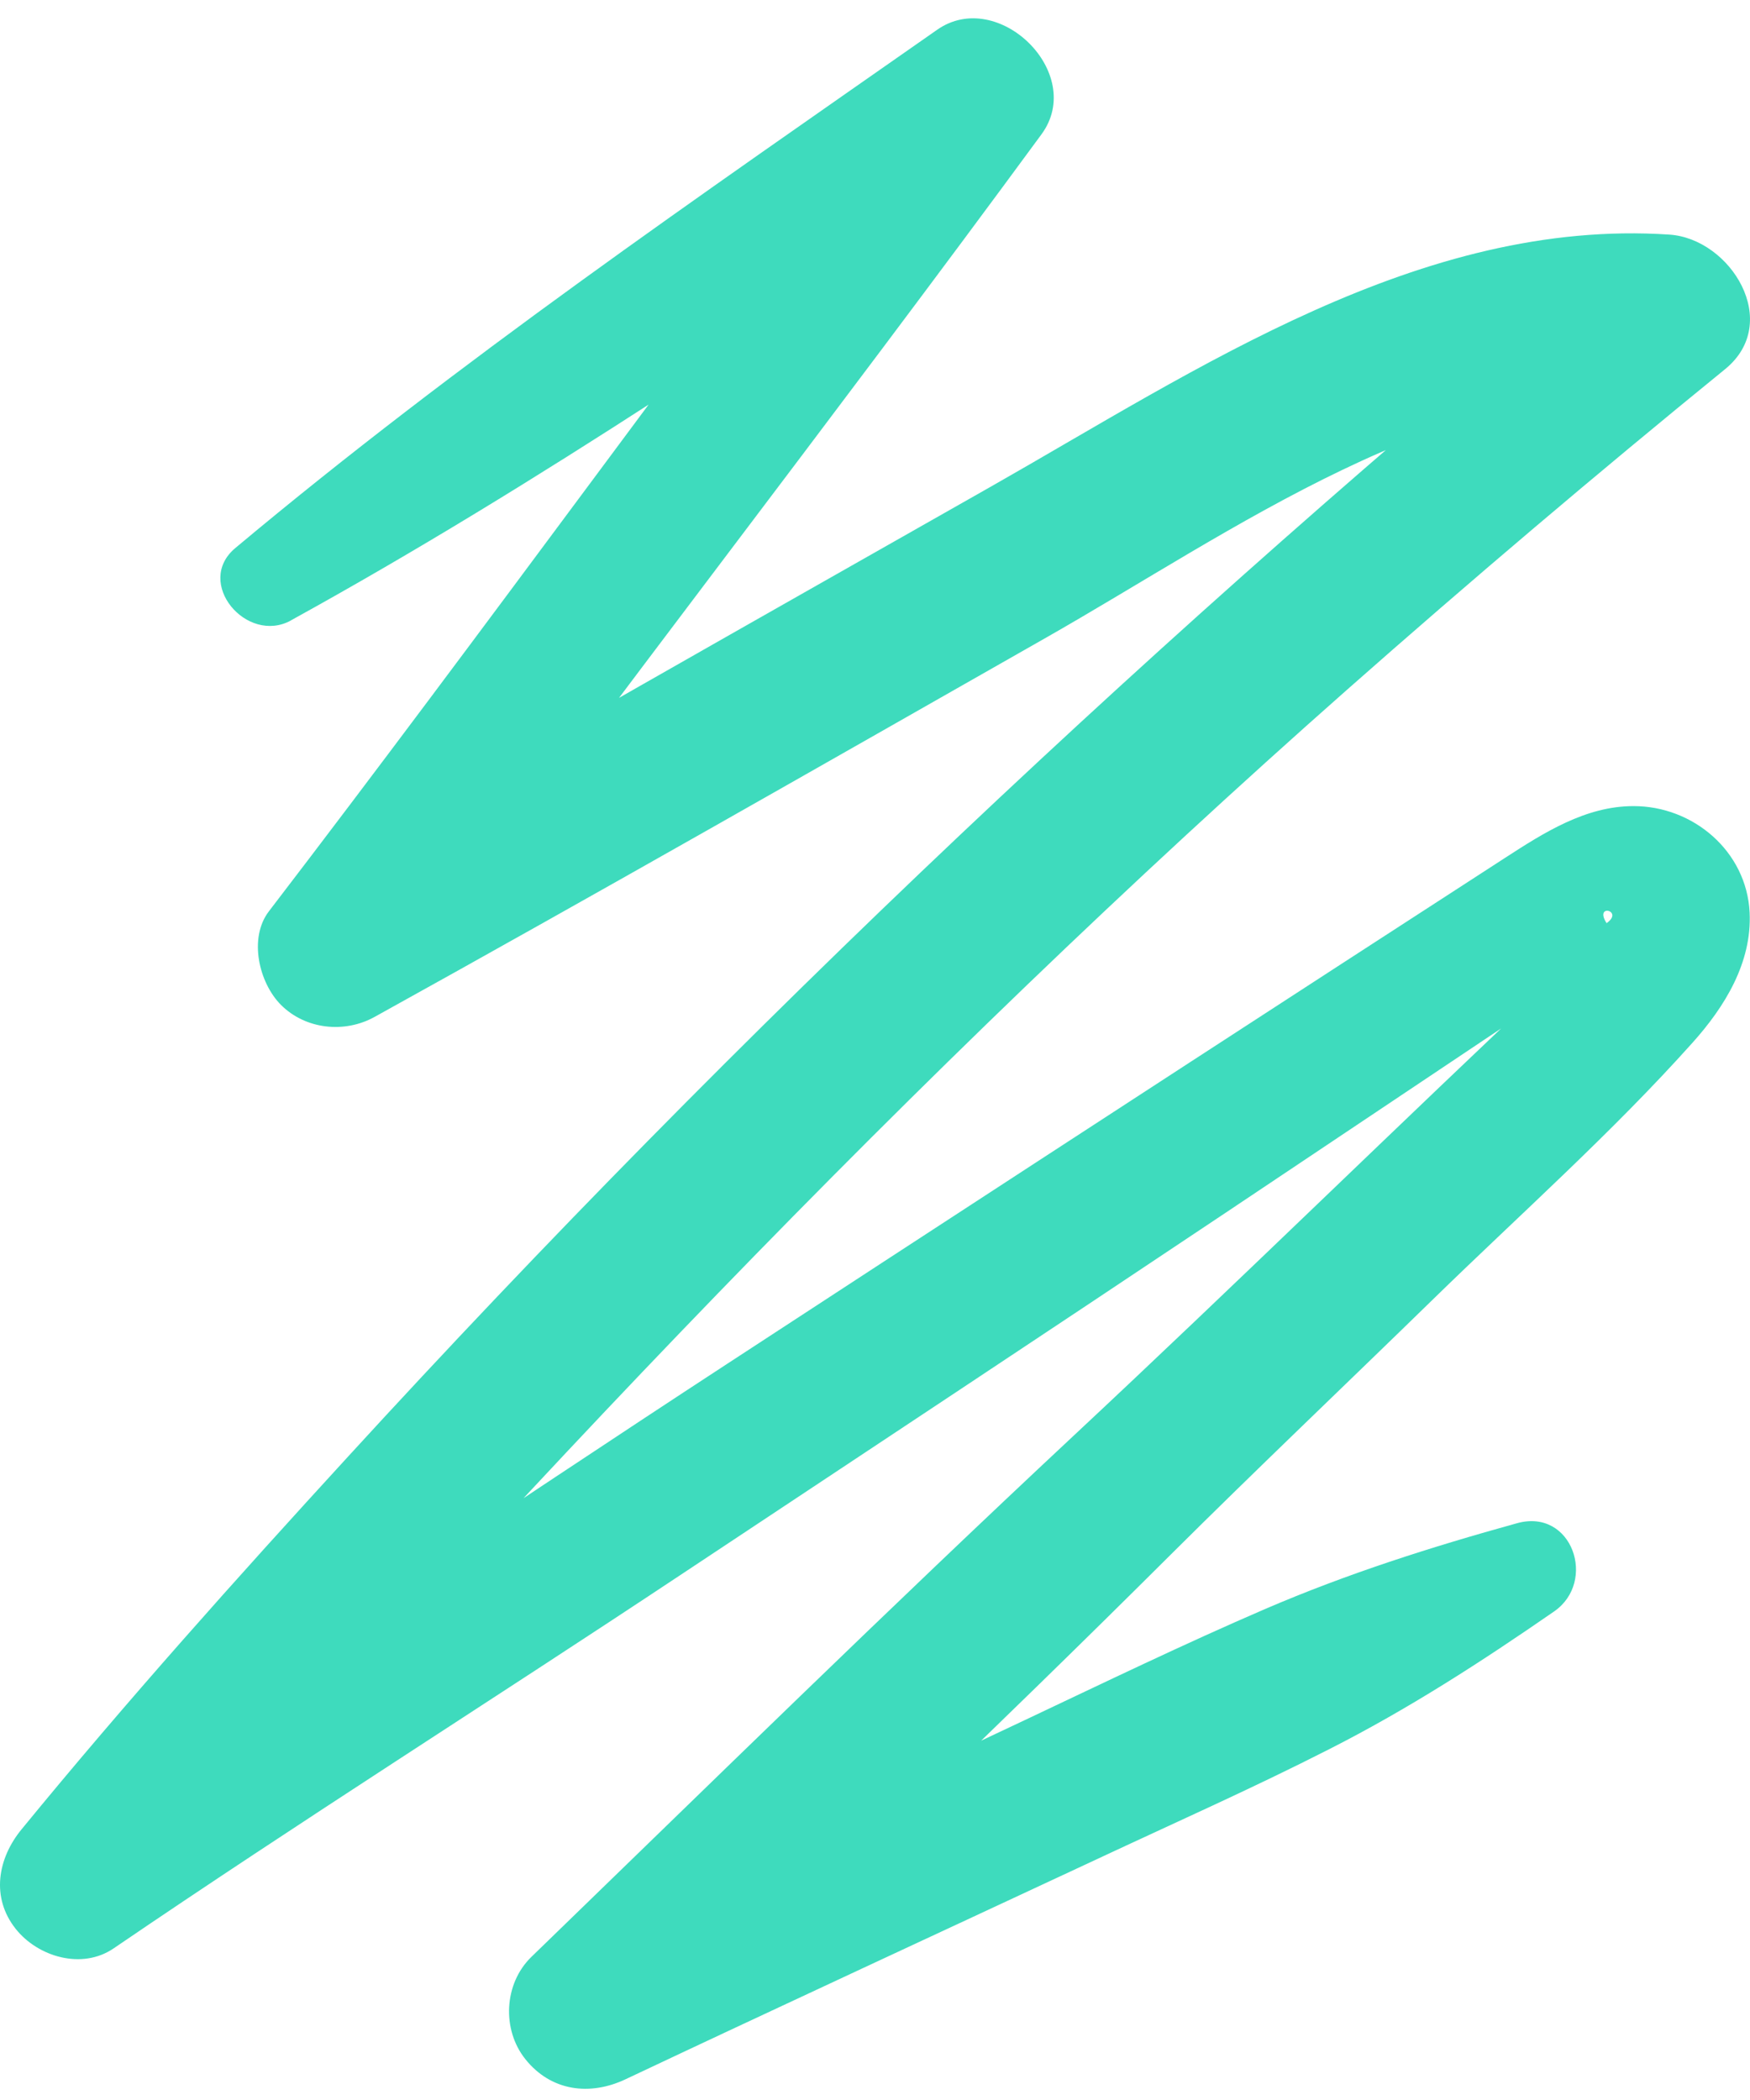 <svg width="65" height="78" viewBox="0 0 65 78" fill="none" xmlns="http://www.w3.org/2000/svg">
<path d="M10.802 23.045C20.083 17.932 28.865 11.908 37.66 6.007C36.366 4.711 35.078 3.421 33.785 2.125C25.758 12.627 18.027 23.353 9.988 33.848C9.226 34.842 9.617 36.504 10.436 37.325C11.346 38.236 12.794 38.39 13.908 37.774C22.248 33.155 30.518 28.427 38.806 23.712C45.84 19.716 53.526 14.057 62.007 14.571C61.315 12.903 60.63 11.241 59.938 9.573C43.284 23.308 27.514 38.172 12.935 54.094C8.79 58.617 4.691 63.197 0.803 67.944C-0.088 69.028 -0.344 70.478 0.585 71.646C1.405 72.679 3.038 73.173 4.217 72.371C11.154 67.643 18.258 63.159 25.252 58.514C32.093 53.972 38.947 49.443 45.776 44.876C49.267 42.541 52.758 40.206 56.249 37.87C57.005 37.364 57.767 36.857 58.523 36.35C58.638 36.273 60.604 35.105 60.604 35.118L60.63 35.099C60.829 34.99 60.662 34.9 60.13 34.817C58.715 33.45 60.438 33.733 59.688 34.278C59.125 34.688 58.593 35.522 58.061 36.023C51.951 41.764 45.968 47.641 39.838 53.363C33.048 59.707 26.412 66.219 19.737 72.685C18.712 73.68 18.636 75.386 19.513 76.483C20.461 77.67 21.902 77.862 23.241 77.227C29.07 74.475 34.931 71.768 40.773 69.041C43.649 67.694 46.557 66.405 49.388 64.961C52.316 63.473 55.025 61.722 57.722 59.855C59.33 58.745 58.395 56.006 56.345 56.577C53.148 57.462 50.042 58.45 46.986 59.765C43.982 61.061 41.036 62.485 38.076 63.884C32.157 66.668 26.252 69.478 20.326 72.236C21.492 73.75 22.665 75.264 23.83 76.784C30.396 70.466 37.007 64.198 43.463 57.764C46.692 54.55 49.997 51.413 53.257 48.231C56.46 45.107 59.874 42.072 62.859 38.736C64.063 37.396 65.076 35.753 64.986 33.893C64.877 31.622 62.891 29.935 60.669 29.941C58.894 29.941 57.344 30.929 55.909 31.859C53.917 33.149 51.931 34.438 49.939 35.728C42.285 40.693 34.643 45.671 27.001 50.662C18.443 56.25 10.001 62.023 1.379 67.502C2.513 68.977 3.653 70.453 4.787 71.928C19.026 55.64 33.81 39.949 50.035 25.617C54.635 21.557 59.317 17.586 64.076 13.711C66.209 11.973 64.281 8.868 62.007 8.714C52.764 8.098 44.482 13.717 36.795 18.08C28.186 22.968 19.571 27.831 11.019 32.815C12.326 34.124 13.633 35.433 14.94 36.741C22.748 26.079 30.864 15.642 38.685 4.987C40.35 2.716 37.071 -0.479 34.809 1.105C25.97 7.29 17.021 13.422 8.739 20.357C7.208 21.64 9.162 23.95 10.808 23.045H10.802Z" fill="#3EDBBD"/>
</svg>

